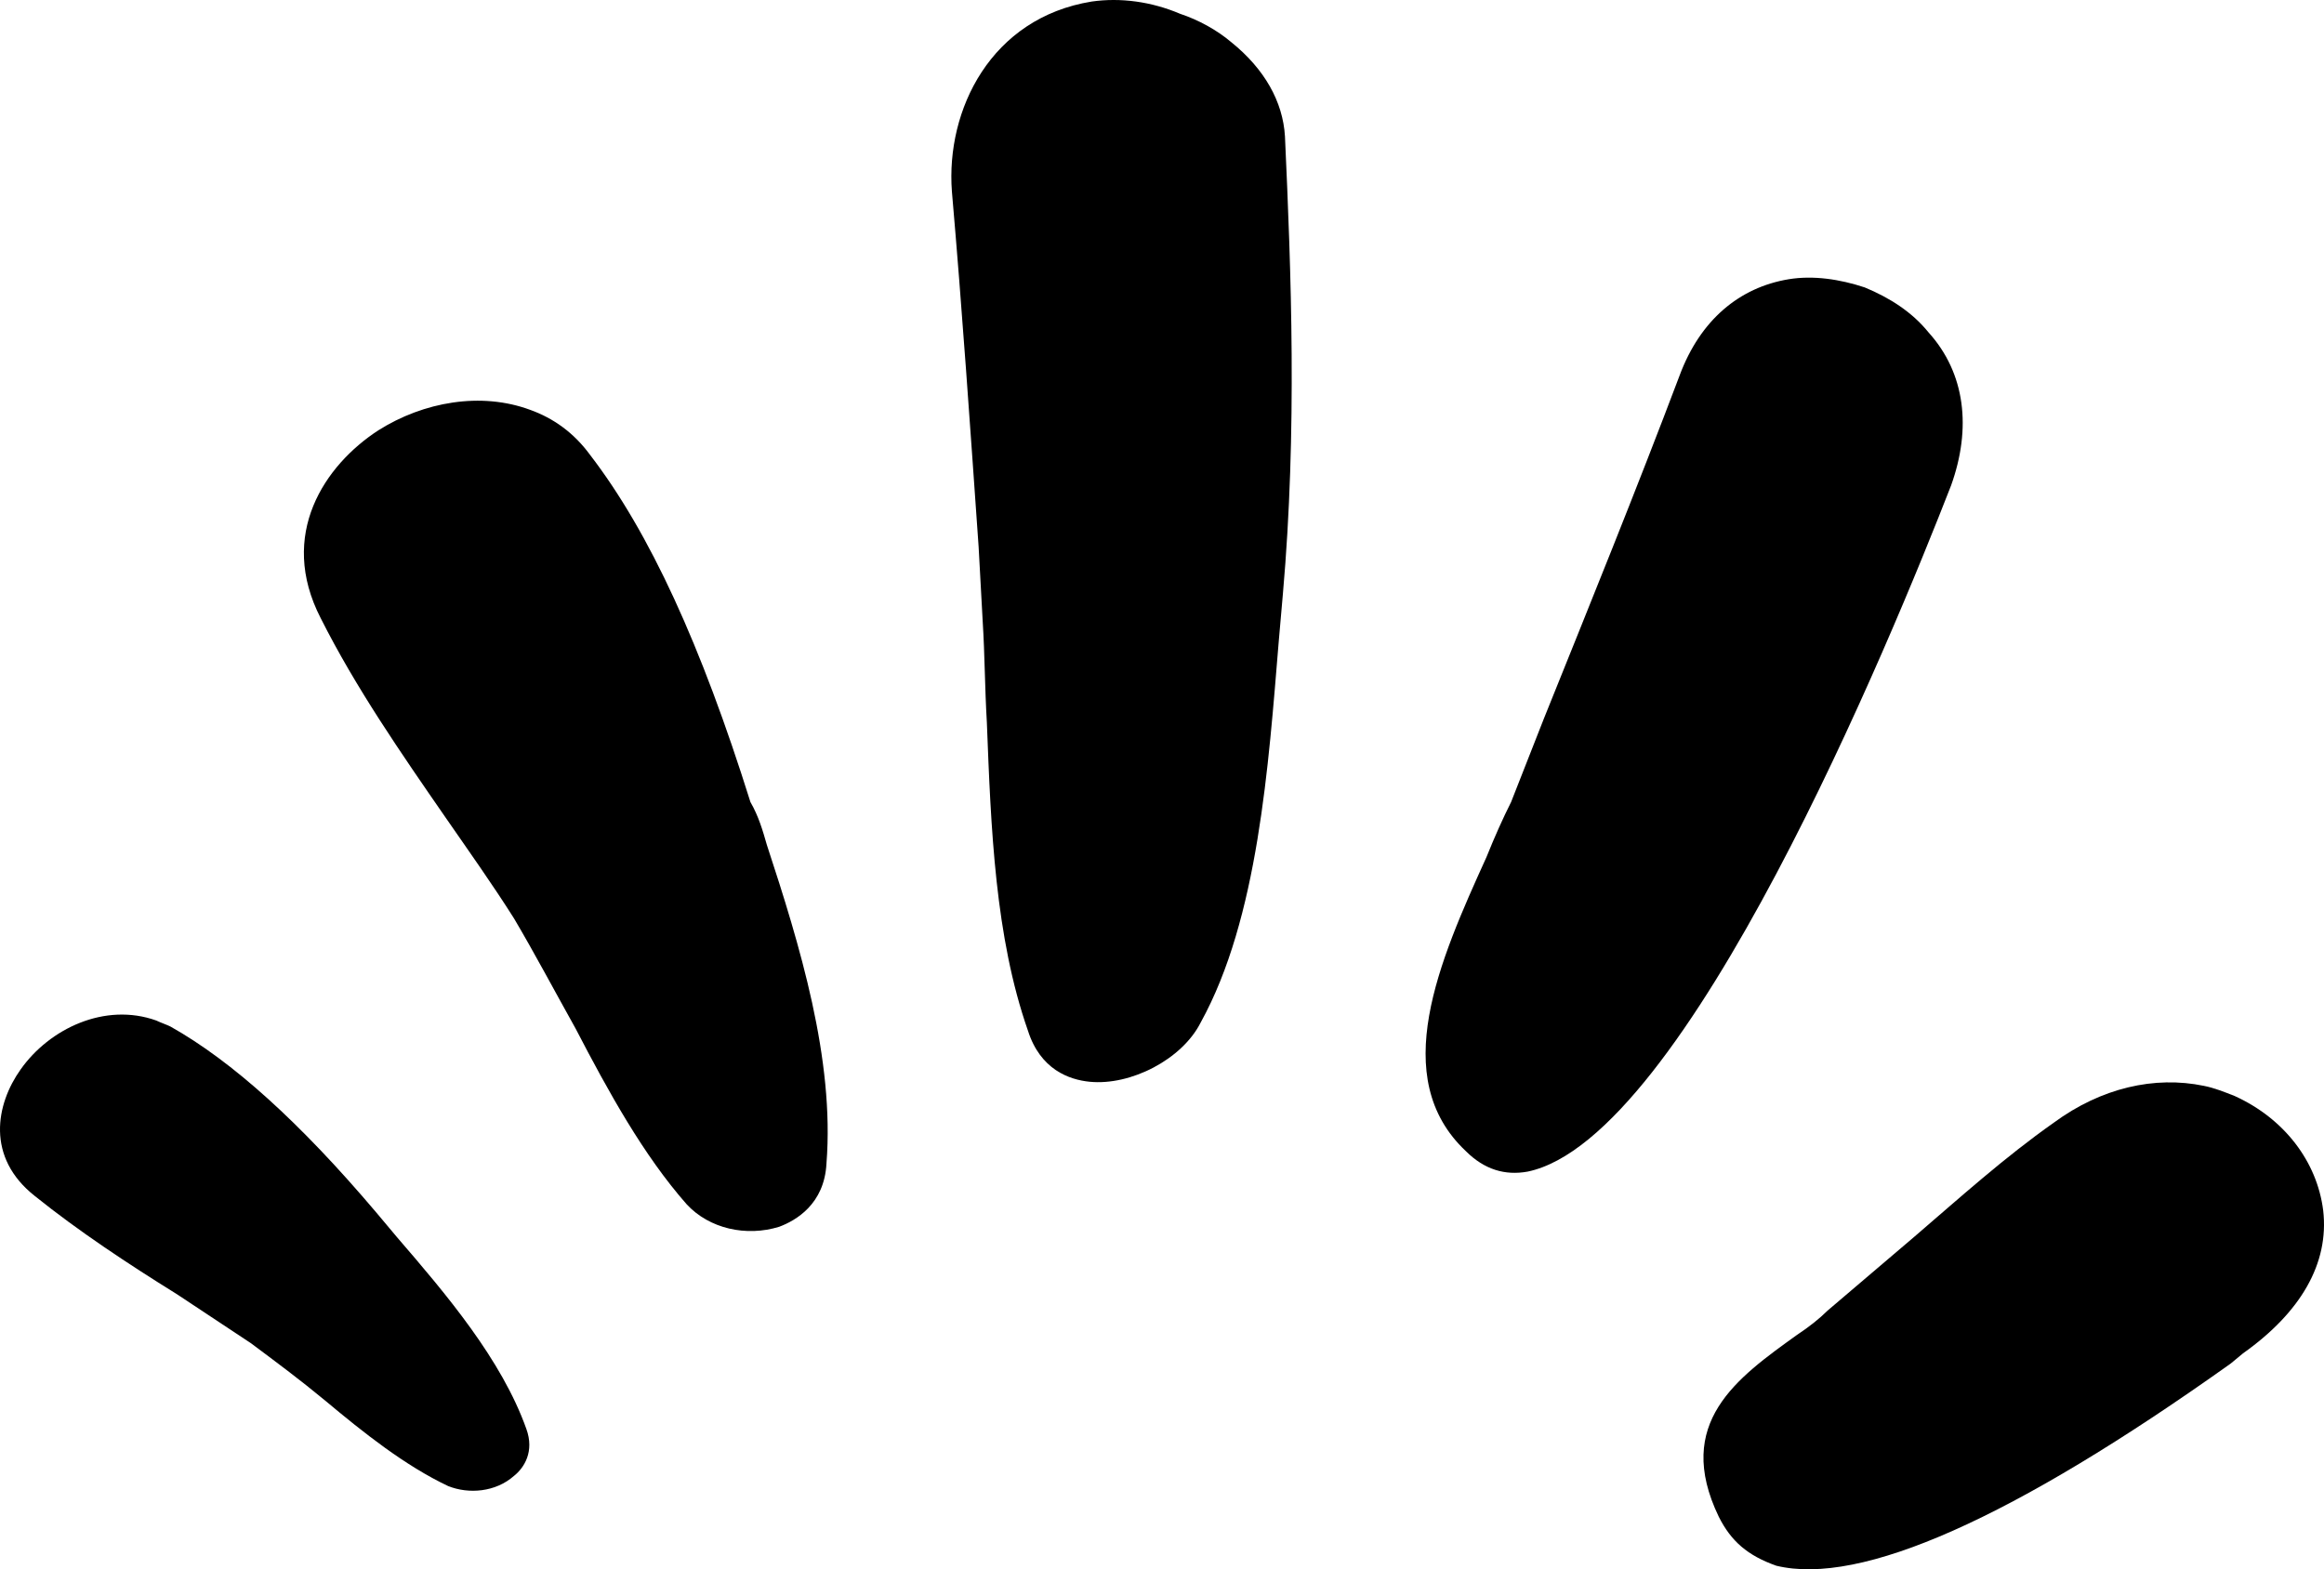 <svg xmlns="http://www.w3.org/2000/svg" width="77" height="52" viewBox="0 0 77 52" fill="none"><path d="M50.612 38.823C49.863 38.958 49.181 38.755 48.569 38.146C45.98 35.71 47.683 31.853 49.25 28.402C49.522 27.726 49.795 27.116 50.067 26.575L51.157 23.801C52.656 20.079 54.222 16.223 55.653 12.433C56.334 10.606 57.628 9.524 59.263 9.253C60.08 9.118 60.966 9.253 61.783 9.524C62.601 9.862 63.35 10.336 63.895 11.012C65.121 12.366 65.325 14.193 64.644 16.087C62.669 21.162 55.857 37.74 50.612 38.823Z" fill="#F69C65" style="fill:#F69C65;fill:color(display-p3 0.965 0.612 0.396);fill-opacity:1;"></path><path d="M56.947 50.258C55.448 47.145 57.559 45.657 59.535 44.236C59.944 43.965 60.284 43.695 60.557 43.424C61.51 42.612 62.464 41.8 63.418 40.988C64.916 39.702 66.415 38.349 68.05 37.199C69.616 36.048 71.387 35.642 73.022 35.981C73.363 36.048 73.703 36.184 74.044 36.319C75.679 37.063 76.769 38.484 76.973 40.108C77.177 41.868 76.224 43.492 74.316 44.845L73.908 45.183C66.687 50.326 61.647 52.559 58.854 51.882C57.9 51.544 57.355 51.07 56.947 50.258Z" fill="#F69C65" style="fill:#F69C65;fill:color(display-p3 0.965 0.612 0.396);fill-opacity:1;"></path><path d="M36.103 35.845C35.422 35.778 34.468 35.439 34.059 34.154C32.969 31.041 32.833 27.455 32.697 23.936C32.629 22.786 32.629 21.703 32.561 20.621L32.424 18.117C32.152 14.26 31.88 10.268 31.539 6.344C31.334 3.637 32.833 0.592 36.171 0.051C37.124 -0.085 38.146 0.051 39.1 0.457C39.713 0.66 40.326 0.998 40.803 1.404C41.893 2.284 42.506 3.366 42.574 4.517C42.778 8.982 42.983 14.26 42.506 19.674L42.37 21.23C42.029 25.357 41.688 30.432 39.781 33.883C39.168 35.101 37.465 35.981 36.103 35.845Z" fill="#F69C65" style="fill:#F69C65;fill:color(display-p3 0.965 0.612 0.396);fill-opacity:1;"></path><path d="M25.408 27.996C26.498 31.312 27.656 35.101 27.383 38.552C27.315 39.905 26.362 40.447 25.817 40.65C24.727 40.988 23.501 40.717 22.751 39.905C21.321 38.281 20.163 36.184 19.073 34.086C18.392 32.868 17.711 31.583 17.03 30.432C16.348 29.35 15.531 28.199 14.782 27.117C13.283 24.951 11.785 22.786 10.627 20.486C9.196 17.711 10.763 15.411 12.534 14.26C14.033 13.313 15.94 12.975 17.575 13.584C18.324 13.854 19.005 14.328 19.55 15.072C21.525 17.644 23.228 21.365 24.863 26.575C25.136 27.049 25.272 27.523 25.408 27.996Z" fill="#F69C65" style="fill:#F69C65;fill:color(display-p3 0.965 0.612 0.396);fill-opacity:1;"></path><path d="M0.682 35.439C1.636 34.086 3.475 33.206 5.178 33.816C5.314 33.883 5.518 33.951 5.654 34.019C7.698 35.169 9.946 37.199 12.466 40.176L13.147 40.988C14.782 42.883 16.621 45.048 17.439 47.348C17.711 48.093 17.371 48.634 17.03 48.905C16.417 49.446 15.531 49.514 14.85 49.243C13.42 48.566 12.057 47.484 10.763 46.401C9.946 45.724 9.128 45.115 8.311 44.507C7.494 43.965 6.676 43.424 5.859 42.883C4.224 41.868 2.589 40.785 1.159 39.635C-0.476 38.349 -0.136 36.59 0.682 35.439Z" fill="#F69C65" style="fill:#F69C65;fill:color(display-p3 0.965 0.612 0.396);fill-opacity:1;"></path></svg>